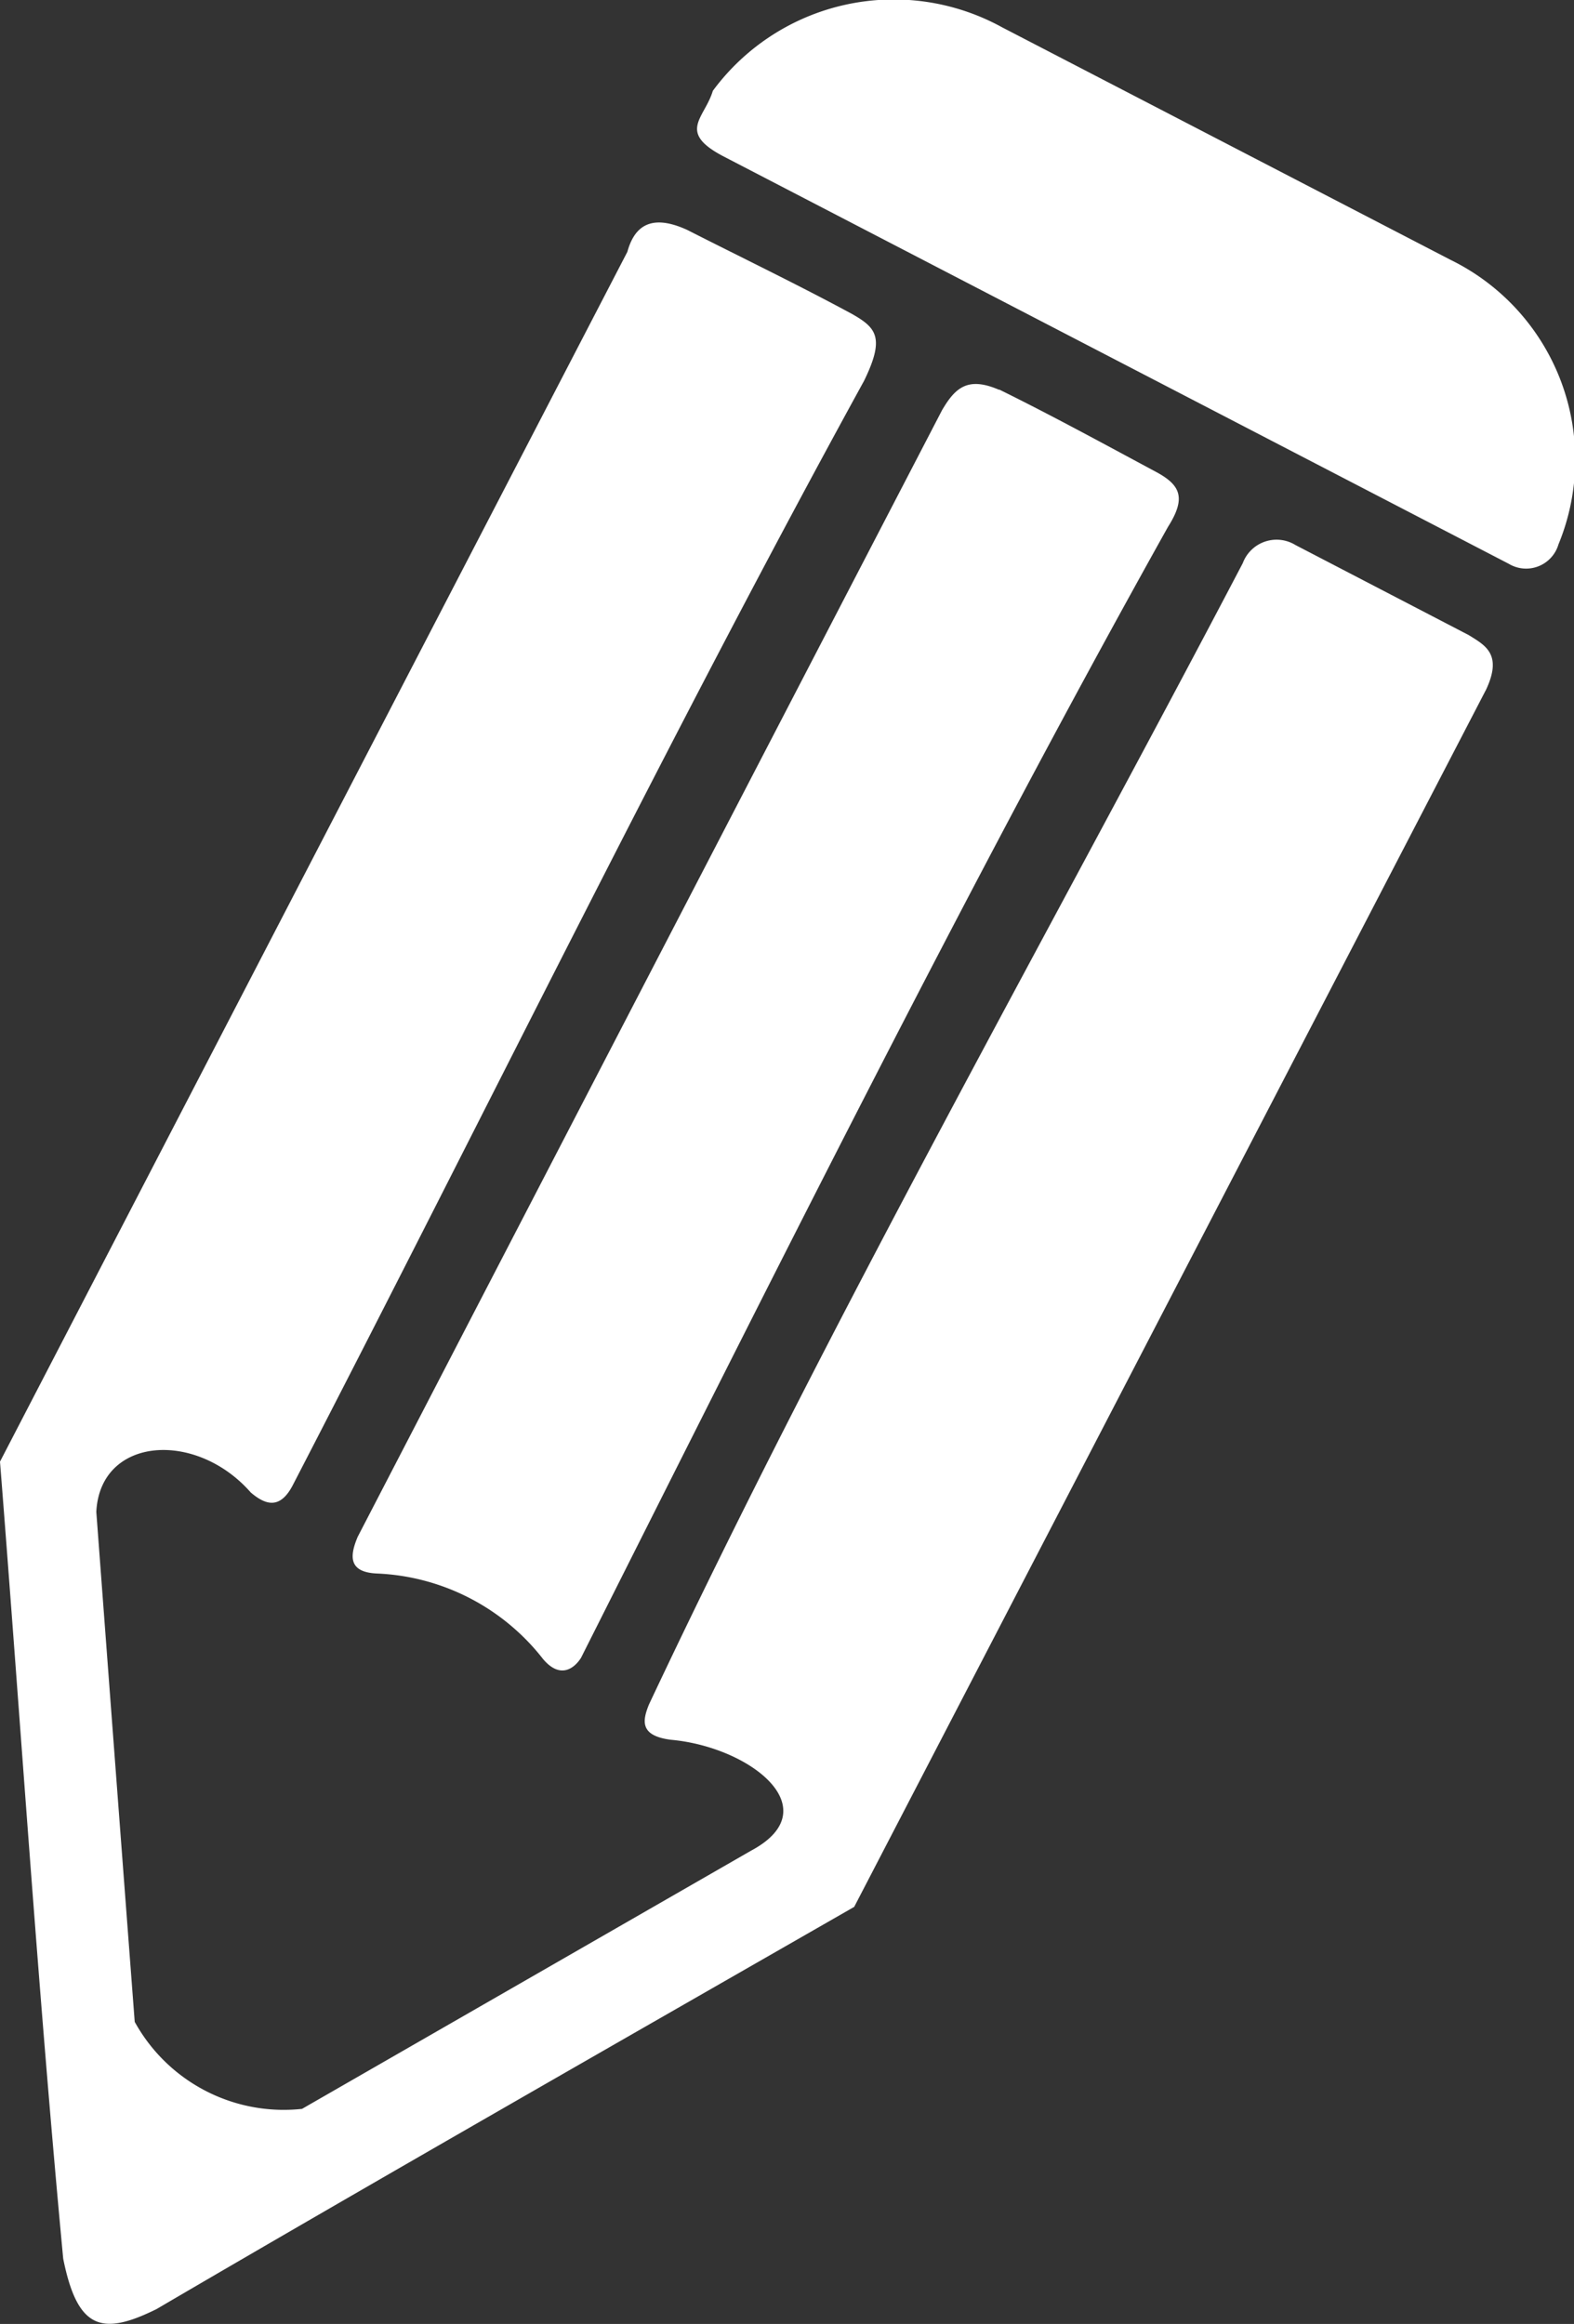 <svg id="グループ_3259" data-name="グループ 3259" xmlns="http://www.w3.org/2000/svg" xmlns:xlink="http://www.w3.org/1999/xlink" width="24.384" height="36" viewBox="0 0 24.384 36">
  <rect x="0" y="0" width="24.384" height="36" fill="#333333" stroke="none"/>
  <defs>
    <clipPath id="clip-path">
      <rect id="長方形_3083" data-name="長方形 3083" width="24.384" height="36" fill="none"/>
    </clipPath>
  </defs>
  <g id="グループ_3258" data-name="グループ 3258" clip-path="url(#clip-path)">
    <path id="パス_41505" data-name="パス 41505" d="M15.526.424l6.943,3.6a3.446,3.446,0,0,1,1.674,4.41.522.522,0,0,1-.769.3L11.215,2.426c-.734-.381-.3-.591-.172-1.019A3.483,3.483,0,0,1,15.526.424M23.014,10.7c.27-.562,0-.7-.261-.862L20.069,8.443a.559.559,0,0,0-.816.28c-2.986,5.7-6.366,11.667-9.2,17.682-.1.249-.146.482.336.545,1.233.109,2.459,1.071,1.247,1.718l-6.957,4A2.636,2.636,0,0,1,2.087,31.32q-.3-3.953-.595-7.9c.059-1.167,1.543-1.27,2.393-.3.235.2.457.261.652-.116,3.058-5.912,5.843-11.627,8.849-17.105.326-.669.19-.821-.186-1.035-.839-.454-1.7-.868-2.549-1.3-.582-.269-.828-.042-.932.337Q4.865,13.259,0,22.642c.325,4.115.589,8.2.979,12.346.221,1.1.6,1.2,1.447.781,3.215-1.884,7.472-4.317,10.807-6.23,3.261-6.281,6.62-12.75,9.781-18.841M15.479,6.039c-.486-.21-.68-.034-.885.315Q10.209,14.8,5.542,23.805c-.127.3-.146.551.3.57A3.443,3.443,0,0,1,8.413,25.7c.261.309.479.153.588-.019,2.916-5.79,5.973-11.935,9.093-17.519.284-.448.194-.645-.174-.846-.816-.438-1.636-.886-2.441-1.282" fill="#fff" fill-rule="evenodd"/>
  </g>
</svg>
